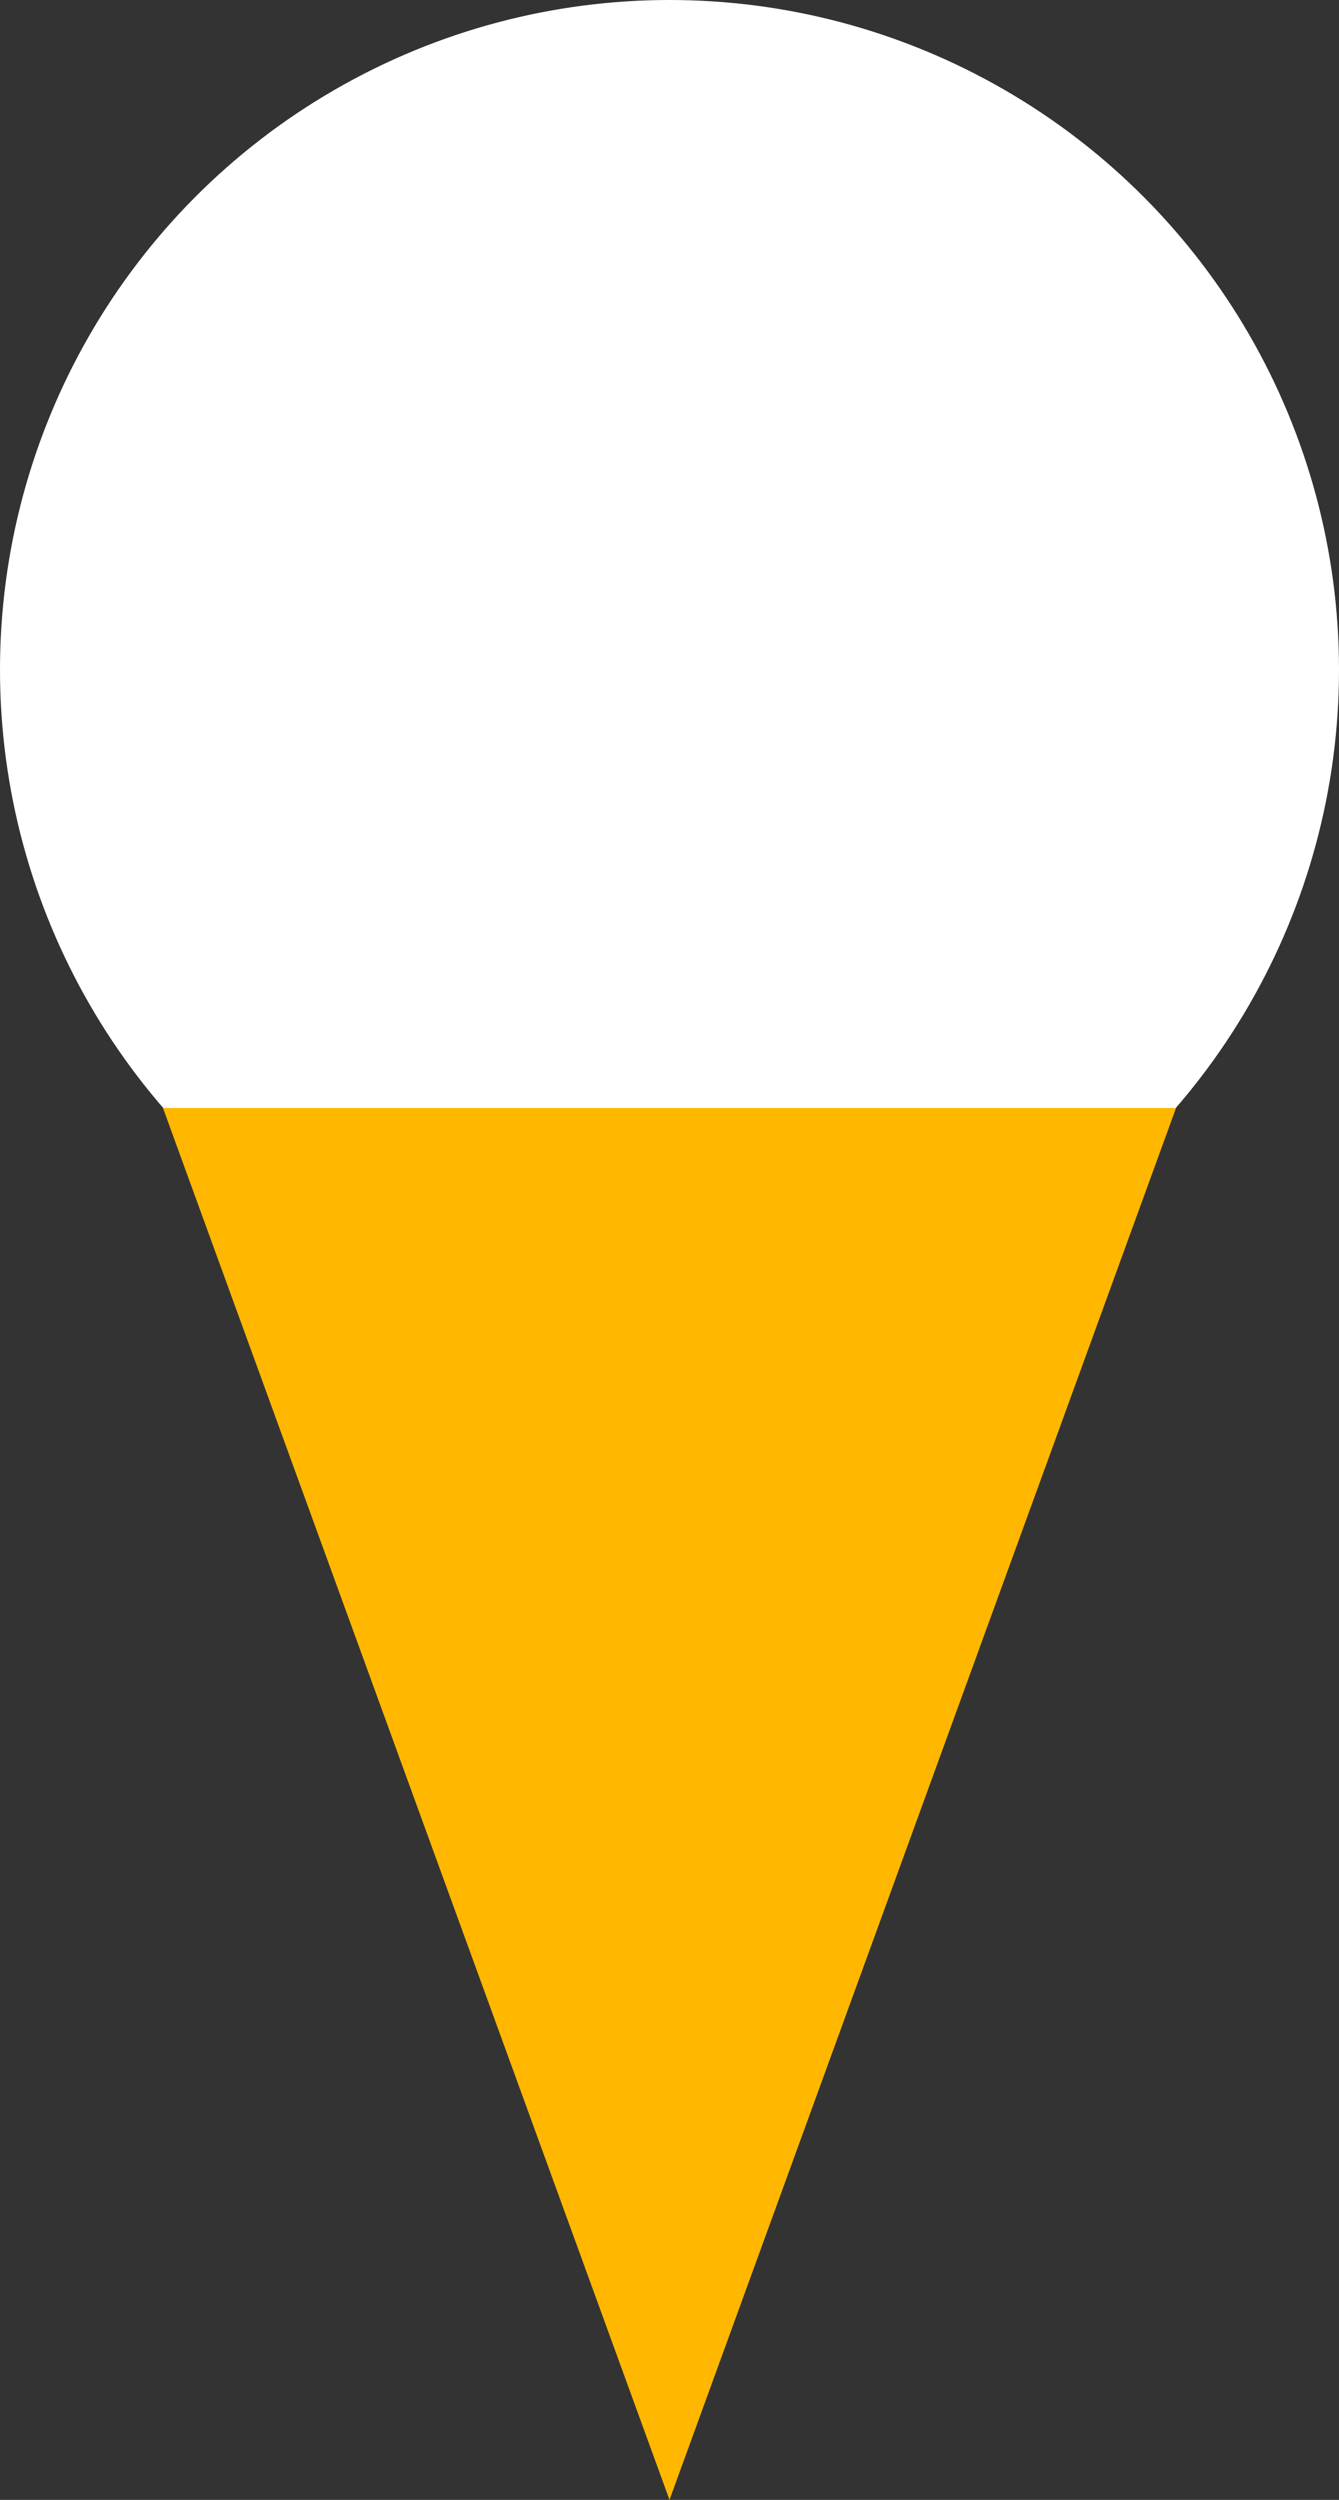 <?xml version="1.0" encoding="UTF-8"?> <svg xmlns="http://www.w3.org/2000/svg" id="_Слой_1" viewBox="0 0 34.26 63.94"><rect x="0" y="0" width="34.26" height="63.94" fill="#333333" stroke="none"/><defs><style>.cls-1{fill:#fff;}.cls-1,.cls-2{stroke-width:0px;}.cls-2{fill:#ffb700;}</style></defs><circle class="cls-1" cx="17.13" cy="17.13" r="17.13"></circle><polygon class="cls-2" points="4.17 28.34 17.13 63.94 30.09 28.34 4.17 28.34"></polygon></svg> 